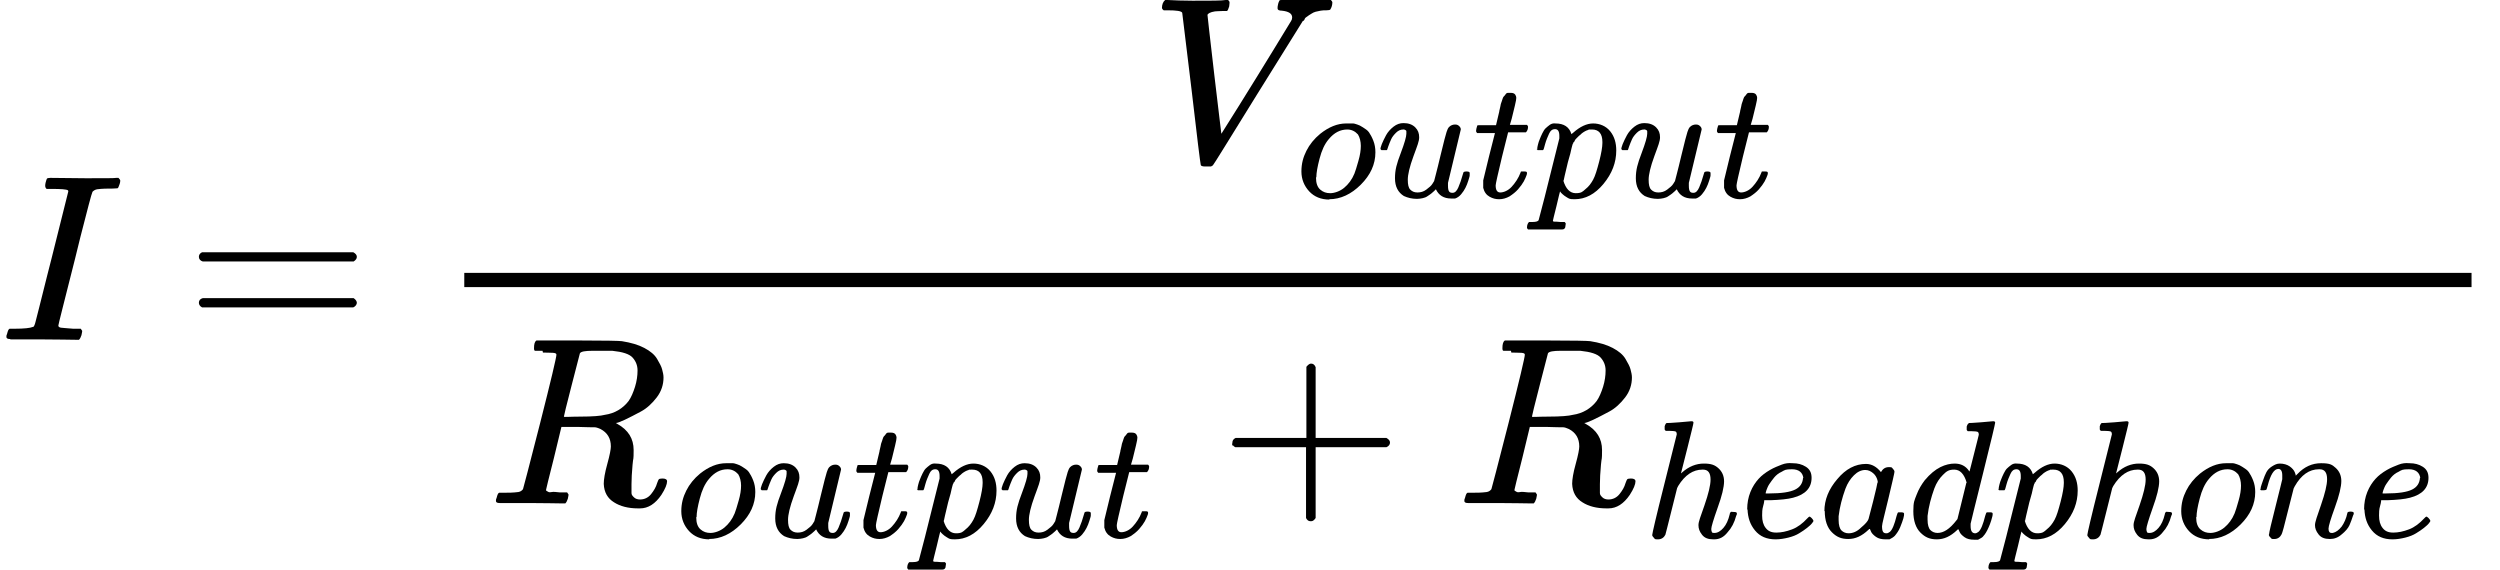 <?xml version="1.0" encoding="UTF-8"?>
<svg xmlns="http://www.w3.org/2000/svg" version="1.1" viewBox="0 0 702.7 160.2">
  <!-- Generator: Adobe Illustrator 29.0.1, SVG Export Plug-In . SVG Version: 2.1.0 Build 192)  -->
  <g id="Layer_1" focusable="false">
    <g>
      <path id="MJX-9-TEX-I-1D43C" d="M2.9,95.3c-.8,0-1.1-.2-1.1-.6s0-.4.2-.9c.2-.8.4-1.3.7-1.4.1,0,.5,0,1,0h.4c2.7,0,4.4-.2,5.1-.5,0,0,0,0,.1,0,.2,0,.5-.6.7-1.5s1.4-5.3,3.3-13.1c.5-2,.9-3.6,1.2-4.7,3.1-12.4,4.7-18.7,4.7-18.8,0-.2-.1-.3-.1-.3-.4-.3-2-.4-4.7-.4h-1.3c-.4-.3-.5-.8-.3-1.7.2-.7.3-1.1.4-1.2s.4-.2.9-.2h.3c3.2,0,6.4.1,9.7.1,5.4,0,8.3,0,8.5-.1h.7c.3.3.5.6.5.7s0,.6-.2,1.1-.3.9-.5,1.1c-.1,0-.6.1-1.5.1-1.4,0-2.8,0-4.3.2-.6.1-1,.4-1.3.7-.3.6-1.4,4.9-3.4,12.7-.5,2.1-1,4.1-1.5,6.1-3.1,12.3-4.7,18.5-4.7,18.8s.2.5.7.6c.4,0,1.6.2,3.5.3h2.1c.3.4.4.6.4.6s0,.4-.2,1.2c-.2.6-.4,1-.7,1.3h-1.1c-1.6,0-4.7-.1-9.1-.1h-7.6c-.8,0-1.3,0-1.5,0Z"/>
      <path id="MJX-9-TEX-N-3D" d="M55.9,72.2c0-.6.3-1,.9-1.3h42.5c.7.4,1,.8,1,1.3s-.3.9-.9,1.3h-21.2c0,0-21.2,0-21.2,0-.7-.2-1.1-.7-1.1-1.3ZM55.9,85.1c0-.7.4-1.1,1.1-1.3h42.4c.6.4.9.9.9,1.3s-.3,1-1,1.3h-42.5c-.6-.3-.9-.8-.9-1.3Z"/>
      <g>
        <g>
          <path id="MJX-9-TEX-I-1D449" d="M326.6,2.3c0-1,.3-1.8.9-2.3h.7c1.9.1,4.2.2,7,.2,5.2,0,8.3,0,9.3-.2h.7c.3.3.4.5.4.6s0,.5-.1,1.2c-.2.7-.4,1.1-.6,1.3h-1.4c-1,0-1.6.1-2,.1-1.3.2-2,.6-2.1,1,0,0,.6,5.7,1.9,16.7,1.3,11.1,2,16.6,2,16.7l4.9-7.8c3.2-5.2,6.5-10.4,9.7-15.7,3.2-5.3,4.9-8,5-8.2.2-.3.3-.6.3-1,0-1.1-1-1.7-2.9-1.9-.8,0-1.2-.2-1.2-.7s0-.3.1-.9c.1-.6.3-1,.4-1.2S359.9,0,360.3,0h.8c.4,0,1.2,0,2.3,0s2.5,0,4.3,0c3.1,0,5,0,5.8-.1h.5c.3.3.5.6.5.7,0,.8-.2,1.5-.6,2.1-.1.1-.5.2-1.1.2-.6,0-1.1,0-1.6.1s-1,.2-1.4.3-.8.3-1.1.5-.5.3-.8.5-.5.4-.7.5-.4.3-.5.6-.3.5-.5.5l-12.9,20.7c-8,12.9-12.1,19.6-12.4,19.9-.1,0-.3.2-.5.3h-1.2c0,0-.5,0-.5,0-.8,0-1.2-.2-1.2-.5-.1-.3-1-7.4-2.6-21.3-1.7-14.1-2.6-21.3-2.6-21.4-.2-.5-1.6-.7-4.1-.7h-1.1c-.3-.2-.5-.5-.5-.7Z"/>
          <g>
            <path id="MJX-9-TEX-I-1D45C" d="M373.7,56.1c-2.4,0-4.3-.8-5.7-2.3-1.4-1.5-2.2-3.4-2.2-5.6s.5-4,1.4-5.8c.9-1.8,2.2-3.4,3.9-4.8,2.4-1.9,4.8-2.9,7.3-2.9s1.6,0,1.9,0c.4,0,.8.2,1.2.3s1,.4,1.6.8,1.3.8,1.7,1.4.8,1.3,1.2,2.3.6,2.1.6,3.3c0,3.4-1.4,6.4-4.1,9.1-2.7,2.7-5.7,4.1-8.9,4.1ZM369.9,49.9c0,1.6.4,2.7,1.2,3.4s1.7,1,2.8,1,2.7-.5,3.9-1.5c1.2-1,2.2-2.3,2.9-4,.3-.7.6-1.8,1.1-3.5s.7-3.1.7-4.3-.3-2.4-.8-3.2c-.8-.9-1.8-1.4-3-1.4-2,0-3.7.9-5.2,2.7-1.2,1.4-2,3.2-2.6,5.5-.6,2.3-.9,4-.9,5.2Z"/>
            <path id="MJX-9-TEX-I-1D462" d="M388,42c0-.3.1-.7.4-1.5s.7-1.5,1.2-2.5c.5-.9,1.2-1.7,2.1-2.4s1.8-1,2.8-1c1.4,0,2.5.4,3.3,1.2s1.1,1.7,1.1,2.8-.5,2.3-1.6,5.3c-1.1,3-1.6,5.2-1.6,6.6s.2,2.3.7,2.8,1.1.8,2,.8c.9,0,1.7-.2,2.5-.8s1.4-1.1,1.7-1.6l.5-.8c0-.1.7-2.5,1.8-7.2.9-3.8,1.5-6,1.7-6.6s.4-1.1.7-1.4c.5-.5,1.1-.7,1.7-.7s.9.2,1.2.5.4.6.4.9l-3.6,15c0,.2,0,.4,0,.8,0,.8.1,1.3.3,1.6.2.3.5.4,1,.4.7,0,1.2-.6,1.6-1.5.4-.9.9-2.3,1.4-4.1,0-.3.4-.4.9-.4s.9.1.9.4c0,.2,0,.4,0,.7s-.2.8-.4,1.5-.5,1.4-.8,2c-.3.6-.7,1.2-1.2,1.8s-1.1,1-1.7,1.2c-.3,0-.6,0-1.1,0-2.1,0-3.5-.9-4.3-2.6,0,0-.2.2-.5.5s-.6.5-.8.7-.6.4-1,.7-.9.5-1.4.6-1,.2-1.6.2c-1.4,0-2.6-.3-3.7-.8-1.6-1-2.5-2.6-2.5-5s.5-4.1,1.6-7c1.1-2.9,1.6-4.7,1.6-5.5h0v-.7c0,0,0-.2-.2-.3s-.3-.2-.5-.2h-.2c-.7,0-1.4.3-2,.9s-1.1,1.2-1.4,1.9-.6,1.4-.8,2-.3,1-.4,1-.3,0-.8,0h-.7c-.2-.2-.3-.3-.3-.4Z"/>
            <path id="MJX-9-TEX-I-1D461" d="M415.2,37.4c-.2-.2-.3-.4-.3-.5s0-.4.1-.8.2-.6.2-.7c0-.2.2-.2.4-.2s1,0,2.4,0h2.5l.9-3.8c0-.3.2-.8.3-1.4s.2-1,.3-1.2.2-.6.3-.9.2-.6.4-.8.3-.3.5-.6.4-.4.7-.4.6,0,.8,0c.6,0,1,.2,1.2.5.2.3.3.6.3.9s-.1,1-.4,2.2-.6,2.5-.9,3.7l-.5,1.7c0,0,.8,0,2.4,0h2.4c.2.2.3.4.3.5,0,.7-.2,1.2-.6,1.6h-5l-1.7,6.8c-1.2,5-1.8,7.7-1.8,8.1,0,1.3.4,2,1.3,2s2.2-.5,3.2-1.6c1-1.1,1.9-2.4,2.5-4,0-.2.1-.3.2-.3s.3,0,.7,0h.2c.5,0,.7.1.7.4s0,.3-.1.6c-.2.5-.4,1.1-.8,1.8s-.9,1.4-1.6,2.2c-.7.8-1.5,1.4-2.4,2-.9.5-1.9.8-2.9.8s-1.8-.2-2.7-.7-1.5-1.3-1.8-2.5c0-.3,0-.7,0-1.3v-.8l1.6-6.6c1.1-4.4,1.7-6.7,1.7-6.7,0,0-.8,0-2.4,0h-2.4Z"/>
            <path id="MJX-9-TEX-I-1D45D" d="M432.1,42c0,0,0-.2,0-.4s.1-.5.2-1c.1-.5.3-1,.5-1.5s.4-1,.7-1.6.6-1.1.9-1.4.8-.7,1.2-1,1-.5,1.6-.4c2.4,0,3.9,1,4.5,3l.5-.4c1.9-1.7,3.8-2.6,5.6-2.6s3.6.7,4.8,2.2,1.7,3.3,1.7,5.4c0,3.4-1.2,6.5-3.6,9.4-2.4,2.9-5.1,4.3-8.1,4.3-.7,0-1.3,0-1.8-.3-.3-.2-.7-.4-1.1-.7-.4-.3-.7-.6-.9-.8l-.3-.4s-.4,1.4-1,4.1c-.7,2.7-1,4.1-1,4.1,0,.2.1.3.4.3.3,0,.8,0,1.7.1h1.2c.2.2.3.4.3.4s0,.3-.1.8c0,.4-.2.6-.3.7s-.3.2-.6.2h-.5c-.3,0-.8,0-1.6,0-.8,0-1.8,0-2.9,0-2.2,0-3.6,0-4.2,0h-.4c-.2-.2-.3-.4-.3-.5,0-.8.3-1.4.6-1.6h.9c1.1,0,1.7-.2,1.8-.6,0-.2,1.1-3.9,2.9-11.3,1.8-7.3,2.8-11.2,2.9-11.6,0-.2,0-.4,0-.7,0-1.3-.4-1.9-1.2-1.9s-1.3.4-1.7,1.3-.8,1.8-1.1,2.9-.4,1.6-.6,1.7c0,0-.3,0-.8,0h-.7c-.2-.2-.3-.3-.3-.4ZM439.4,50.7c.7,2.4,1.9,3.6,3.5,3.6s1.9-.4,2.7-1.1c.9-.7,1.6-1.6,2.2-2.7.6-1.1,1.1-2.8,1.7-5.1.6-2.3.9-4.1.9-5.2v-.3c0-2.3-1-3.5-2.9-3.5s-.7,0-1,.1-.7.2-1,.4-.7.4-.9.6-.5.5-.8.7l-.7.7c-.2.2-.4.4-.5.7s-.3.4-.4.5v.2c-.1,0-.2.3-.3.7s-.3,1.1-.5,2.1c-.3,1-.5,1.8-.7,2.5-.8,3.3-1.2,5.1-1.2,5.2Z"/>
            <path id="MJX-9-TEX-I-1D4621" data-name="MJX-9-TEX-I-1D462" d="M455.7,42c0-.3.1-.7.4-1.5s.7-1.5,1.2-2.5c.5-.9,1.2-1.7,2.1-2.4s1.8-1,2.8-1c1.4,0,2.5.4,3.3,1.2s1.1,1.7,1.1,2.8-.5,2.3-1.6,5.3c-1.1,3-1.6,5.2-1.6,6.6s.2,2.3.7,2.8,1.1.8,2,.8c.9,0,1.7-.2,2.5-.8s1.4-1.1,1.7-1.6l.5-.8c0-.1.7-2.5,1.8-7.2.9-3.8,1.5-6,1.7-6.6s.4-1.1.7-1.4c.5-.5,1.1-.7,1.7-.7s.9.2,1.2.5.4.6.4.9l-3.6,15c0,.2,0,.4,0,.8,0,.8.1,1.3.3,1.6.2.3.5.4,1,.4.7,0,1.2-.6,1.6-1.5.4-.9.9-2.3,1.4-4.1,0-.3.4-.4.9-.4s.9.1.9.4c0,.2,0,.4,0,.7s-.2.8-.4,1.5-.5,1.4-.8,2c-.3.6-.7,1.2-1.2,1.8s-1.1,1-1.7,1.2c-.3,0-.6,0-1.1,0-2.1,0-3.5-.9-4.3-2.6,0,0-.2.2-.5.5s-.6.5-.8.7-.6.4-1,.7-.9.5-1.4.6-1,.2-1.6.2c-1.4,0-2.6-.3-3.7-.8-1.6-1-2.5-2.6-2.5-5s.5-4.1,1.6-7c1.1-2.9,1.6-4.7,1.6-5.5h0v-.7c0,0,0-.2-.2-.3s-.3-.2-.5-.2h-.2c-.7,0-1.4.3-2,.9s-1.1,1.2-1.4,1.9-.6,1.4-.8,2-.3,1-.4,1-.3,0-.8,0h-.7c-.2-.2-.3-.3-.3-.4Z"/>
            <path id="MJX-9-TEX-I-1D4611" data-name="MJX-9-TEX-I-1D461" d="M482.9,37.4c-.2-.2-.3-.4-.3-.5s0-.4.1-.8.2-.6.2-.7c0-.2.2-.2.4-.2s1,0,2.4,0h2.5l.9-3.8c0-.3.2-.8.3-1.4s.2-1,.3-1.2.2-.6.3-.9.2-.6.4-.8.3-.3.5-.6.4-.4.7-.4.6,0,.8,0c.6,0,1,.2,1.2.5.2.3.3.6.3.9s-.1,1-.4,2.2-.6,2.5-.9,3.7l-.5,1.7c0,0,.8,0,2.4,0h2.4c.2.2.3.4.3.5,0,.7-.2,1.2-.6,1.6h-5l-1.7,6.8c-1.2,5-1.8,7.7-1.8,8.1,0,1.3.4,2,1.3,2s2.2-.5,3.2-1.6c1-1.1,1.9-2.4,2.5-4,0-.2.1-.3.2-.3s.3,0,.7,0h.2c.5,0,.7.1.7.4s0,.3-.1.6c-.2.5-.4,1.1-.8,1.8s-.9,1.4-1.6,2.2c-.7.8-1.5,1.4-2.4,2-.9.5-1.9.8-2.9.8s-1.8-.2-2.7-.7-1.5-1.3-1.8-2.5c0-.3,0-.7,0-1.3v-.8l1.6-6.6c1.1-4.4,1.7-6.7,1.7-6.7,0,0-.8,0-2.4,0h-2.4Z"/>
          </g>
        </g>
        <g>
          <g>
            <path id="MJX-9-TEX-I-1D445" d="M152.5,98.6c-1.2,0-1.9,0-2.1,0s-.3-.3-.3-.7c0-1.2.2-1.9.7-2.2,0,0,4,0,11.6,0,7.6,0,11.8.1,12.4.2,2.5.4,4.6,1,6.3,1.9s2.9,1.9,3.6,3.1,1.2,2.1,1.4,2.9.4,1.5.4,2.3c0,2-.6,3.9-1.9,5.6s-2.8,3.1-4.5,4-3.2,1.7-4.5,2.3-2.1.9-2.5.9l.5.3c3,1.7,4.5,4.1,4.5,7.3s-.1,1.8-.3,4.1-.3,4-.3,5.5v.6c0,.8,0,1.4,0,1.9s.3.8.7,1.2,1,.6,1.7.6c1.2,0,2.3-.5,3.1-1.5.8-1,1.4-2,1.7-3.1.2-.6.4-1,.5-1.1s.5-.2,1-.2c.9,0,1.3.3,1.3.8,0,.8-.5,2.1-1.6,3.8-1.7,2.5-3.7,3.8-6,3.8h-.6c-2.7,0-5-.6-6.7-1.7-1.8-1.1-2.8-2.8-2.9-5.2,0-1.2.3-3.1,1-5.6s1-4.2,1-4.9c0-2.3-1-3.9-2.9-4.9-.7-.3-1.2-.5-1.7-.5s-2,0-4.7-.1h-4.6l-2.1,8.7c-1.5,5.9-2.2,8.8-2.2,8.9,0,.2,0,.3,0,.3s.2.1.5.3.6.2,1.1.1,1.2,0,2.2.1h2.1c.3.4.4.6.4.6s0,.4-.2,1.2c-.2.6-.4,1-.7,1.3h-1c-1.6,0-4.5-.1-8.7-.1h-7.3c-.8,0-1.2,0-1.4,0-.8,0-1.1-.2-1.1-.6s0-.4.2-.9c.2-.8.4-1.3.7-1.4.2,0,.5,0,1,0h.4c1.2,0,2.5,0,4-.2.6-.1,1-.4,1.3-.8.1-.2,1.7-6.4,4.8-18.5,3.1-12.2,4.6-18.6,4.6-19.3s-1.3-.5-3.8-.6ZM179.2,104.1c0-1.4-.5-2.6-1.4-3.6s-2.8-1.6-5.7-1.9h-1.5c-.9,0-1.8,0-2.5,0h-1.5c-2.1,0-3.3.2-3.6.7,0,.1-.8,3.1-2.3,8.9-1.5,5.8-2.2,8.7-2.2,8.9s1.5,0,4.6,0c3.5,0,5.8-.2,6.9-.5,2.8-.4,5.1-1.8,6.7-3.9.7-1,1.3-2.4,1.8-4s.7-3.2.7-4.5Z"/>
            <g>
              <path id="MJX-9-TEX-I-1D45C1" data-name="MJX-9-TEX-I-1D45C" d="M199.4,151.6c-2.4,0-4.3-.8-5.7-2.3-1.4-1.5-2.2-3.4-2.2-5.6s.5-4,1.4-5.8c.9-1.8,2.2-3.4,3.9-4.8,2.4-1.9,4.8-2.9,7.3-2.9s1.6,0,1.9,0c.4,0,.8.2,1.2.3s1,.4,1.6.8,1.3.8,1.7,1.4.8,1.3,1.2,2.3.6,2.1.6,3.3c0,3.4-1.4,6.4-4.1,9.1-2.7,2.7-5.7,4.1-8.9,4.1ZM195.7,145.4c0,1.6.4,2.7,1.2,3.4s1.7,1,2.8,1,2.7-.5,3.9-1.5c1.2-1,2.2-2.3,2.9-4,.3-.7.6-1.8,1.1-3.5s.7-3.1.7-4.3-.3-2.4-.8-3.2c-.8-.9-1.8-1.4-3-1.4-2,0-3.7.9-5.2,2.7-1.2,1.4-2,3.2-2.6,5.5-.6,2.3-.9,4-.9,5.2Z"/>
              <path id="MJX-9-TEX-I-1D4622" data-name="MJX-9-TEX-I-1D462" d="M213.8,137.6c0-.3.1-.7.4-1.5s.7-1.5,1.2-2.5c.5-.9,1.2-1.7,2.1-2.4s1.8-1,2.8-1c1.4,0,2.5.4,3.3,1.2s1.1,1.7,1.1,2.8-.5,2.3-1.6,5.3c-1.1,3-1.6,5.2-1.6,6.6s.2,2.3.7,2.8,1.1.8,2,.8c.9,0,1.7-.2,2.5-.8s1.4-1.1,1.7-1.6l.5-.8c0-.1.7-2.5,1.8-7.2.9-3.8,1.5-6,1.7-6.6s.4-1.1.7-1.4c.5-.5,1.1-.7,1.7-.7s.9.2,1.2.5.4.6.4.9l-3.6,15c0,.2,0,.4,0,.8,0,.8.1,1.3.3,1.6.2.3.5.4,1,.4.7,0,1.2-.6,1.6-1.5.4-.9.9-2.3,1.4-4.1,0-.3.4-.4.9-.4s.9.1.9.4c0,.2,0,.4,0,.7s-.2.8-.4,1.5-.5,1.4-.8,2c-.3.6-.7,1.2-1.2,1.8s-1.1,1-1.7,1.2c-.3,0-.6,0-1.1,0-2.1,0-3.5-.9-4.3-2.6,0,0-.2.2-.5.5s-.6.5-.8.7-.6.4-1,.7-.9.5-1.4.6-1,.2-1.6.2c-1.4,0-2.6-.3-3.7-.8-1.6-1-2.5-2.6-2.5-5s.5-4.1,1.6-7c1.1-2.9,1.6-4.7,1.6-5.5h0v-.7c0,0,0-.2-.2-.3s-.3-.2-.5-.2h-.2c-.7,0-1.4.3-2,.9s-1.1,1.2-1.4,1.9-.6,1.4-.8,2-.3,1-.4,1-.3,0-.8,0h-.7c-.2-.2-.3-.3-.3-.4Z"/>
              <path id="MJX-9-TEX-I-1D4612" data-name="MJX-9-TEX-I-1D461" d="M241,132.9c-.2-.2-.3-.4-.3-.5s0-.4.1-.8.2-.6.2-.7c0-.2.2-.2.4-.2s1,0,2.4,0h2.5l.9-3.8c0-.3.2-.8.3-1.4s.2-1,.3-1.2.2-.6.3-.9.2-.6.4-.8.3-.3.5-.6.4-.4.7-.4.6,0,.8,0c.6,0,1,.2,1.2.5.2.3.3.6.3.9s-.1,1-.4,2.2-.6,2.5-.9,3.7l-.5,1.7c0,0,.8,0,2.4,0h2.4c.2.2.3.4.3.5,0,.7-.2,1.2-.6,1.6h-5l-1.7,6.8c-1.2,5-1.8,7.7-1.8,8.1,0,1.3.4,2,1.3,2s2.2-.5,3.2-1.6c1-1.1,1.9-2.4,2.5-4,0-.2.1-.3.2-.3s.3,0,.7,0h.2c.5,0,.7.1.7.4s0,.3-.1.6c-.2.5-.4,1.1-.8,1.8s-.9,1.4-1.6,2.2c-.7.8-1.5,1.4-2.4,2-.9.5-1.9.8-2.9.8s-1.8-.2-2.7-.7-1.5-1.3-1.8-2.5c0-.3,0-.7,0-1.3v-.8l1.6-6.6c1.1-4.4,1.7-6.7,1.7-6.7,0,0-.8,0-2.4,0h-2.4Z"/>
              <path id="MJX-9-TEX-I-1D45D1" data-name="MJX-9-TEX-I-1D45D" d="M257.9,137.6c0,0,0-.2,0-.4s.1-.5.2-1c.1-.5.3-1,.5-1.5s.4-1,.7-1.6.6-1.1.9-1.4.8-.7,1.2-1,1-.5,1.6-.4c2.4,0,3.9,1,4.5,3l.5-.4c1.9-1.7,3.8-2.6,5.6-2.6s3.6.7,4.8,2.2,1.7,3.3,1.7,5.4c0,3.4-1.2,6.5-3.6,9.4-2.4,2.9-5.1,4.3-8.1,4.3-.7,0-1.3,0-1.8-.3-.3-.2-.7-.4-1.1-.7-.4-.3-.7-.6-.9-.8l-.3-.4s-.4,1.4-1,4.1c-.7,2.7-1,4.1-1,4.1,0,.2.1.3.4.3.3,0,.8,0,1.7.1h1.2c.2.2.3.4.3.4s0,.3-.1.8c0,.4-.2.6-.3.7s-.3.2-.6.2h-.5c-.3,0-.8,0-1.6,0-.8,0-1.8,0-2.9,0-2.2,0-3.6,0-4.2,0h-.4c-.2-.2-.3-.4-.3-.5,0-.8.3-1.4.6-1.6h.9c1.1,0,1.7-.2,1.8-.6,0-.2,1.1-3.9,2.9-11.3,1.8-7.3,2.8-11.2,2.9-11.6,0-.2,0-.4,0-.7,0-1.3-.4-1.9-1.2-1.9s-1.3.4-1.7,1.3-.8,1.8-1.1,2.9-.4,1.6-.6,1.7c0,0-.3,0-.8,0h-.7c-.2-.2-.3-.3-.3-.4ZM265.2,146.3c.7,2.4,1.9,3.6,3.5,3.6s1.9-.4,2.7-1.1c.9-.7,1.6-1.6,2.2-2.7.6-1.1,1.1-2.8,1.7-5.1.6-2.3.9-4.1.9-5.2v-.3c0-2.3-1-3.5-2.9-3.5s-.7,0-1,.1-.7.2-1,.4-.7.4-.9.6-.5.5-.8.7l-.7.7c-.2.2-.4.4-.5.7s-.3.4-.4.5v.2c-.1,0-.2.3-.3.7s-.3,1.1-.5,2.1c-.3,1-.5,1.8-.7,2.5-.8,3.3-1.2,5.1-1.2,5.2Z"/>
              <path id="MJX-9-TEX-I-1D4623" data-name="MJX-9-TEX-I-1D462" d="M281.5,137.6c0-.3.1-.7.4-1.5s.7-1.5,1.2-2.5c.5-.9,1.2-1.7,2.1-2.4s1.8-1,2.8-1c1.4,0,2.5.4,3.3,1.2s1.1,1.7,1.1,2.8-.5,2.3-1.6,5.3c-1.1,3-1.6,5.2-1.6,6.6s.2,2.3.7,2.8,1.1.8,2,.8c.9,0,1.7-.2,2.5-.8s1.4-1.1,1.7-1.6l.5-.8c0-.1.7-2.5,1.8-7.2.9-3.8,1.5-6,1.7-6.6s.4-1.1.7-1.4c.5-.5,1.1-.7,1.7-.7s.9.2,1.2.5.4.6.4.9l-3.6,15c0,.2,0,.4,0,.8,0,.8.1,1.3.3,1.6.2.3.5.4,1,.4.7,0,1.2-.6,1.6-1.5.4-.9.9-2.3,1.4-4.1,0-.3.4-.4.9-.4s.9.1.9.4c0,.2,0,.4,0,.7s-.2.8-.4,1.5-.5,1.4-.8,2c-.3.6-.7,1.2-1.2,1.8s-1.1,1-1.7,1.2c-.3,0-.6,0-1.1,0-2.1,0-3.5-.9-4.3-2.6,0,0-.2.2-.5.5s-.6.5-.8.7-.6.4-1,.7-.9.5-1.4.6-1,.2-1.6.2c-1.4,0-2.6-.3-3.7-.8-1.6-1-2.5-2.6-2.5-5s.5-4.1,1.6-7c1.1-2.9,1.6-4.7,1.6-5.5h0v-.7c0,0,0-.2-.2-.3s-.3-.2-.5-.2h-.2c-.7,0-1.4.3-2,.9s-1.1,1.2-1.4,1.9-.6,1.4-.8,2-.3,1-.4,1-.3,0-.8,0h-.7c-.2-.2-.3-.3-.3-.4Z"/>
              <path id="MJX-9-TEX-I-1D4613" data-name="MJX-9-TEX-I-1D461" d="M308.7,132.9c-.2-.2-.3-.4-.3-.5s0-.4.1-.8.2-.6.2-.7c0-.2.2-.2.4-.2s1,0,2.4,0h2.5l.9-3.8c0-.3.2-.8.3-1.4s.2-1,.3-1.2.2-.6.3-.9.2-.6.4-.8.3-.3.5-.6.4-.4.7-.4.6,0,.8,0c.6,0,1,.2,1.2.5.2.3.3.6.3.9s-.1,1-.4,2.2-.6,2.5-.9,3.7l-.5,1.7c0,0,.8,0,2.4,0h2.4c.2.2.3.4.3.5,0,.7-.2,1.2-.6,1.6h-5l-1.7,6.8c-1.2,5-1.8,7.7-1.8,8.1,0,1.3.4,2,1.3,2s2.2-.5,3.2-1.6c1-1.1,1.9-2.4,2.5-4,0-.2.1-.3.2-.3s.3,0,.7,0h.2c.5,0,.7.1.7.4s0,.3-.1.6c-.2.5-.4,1.1-.8,1.8s-.9,1.4-1.6,2.2c-.7.8-1.5,1.4-2.4,2-.9.5-1.9.8-2.9.8s-1.8-.2-2.7-.7-1.5-1.3-1.8-2.5c0-.3,0-.7,0-1.3v-.8l1.6-6.6c1.1-4.4,1.7-6.7,1.7-6.7,0,0-.8,0-2.4,0h-2.4Z"/>
            </g>
          </g>
          <path id="MJX-9-TEX-N-2B" d="M346.4,125.3v-.9c0-.6.3-1,.9-1.3h19.9v-20c.5-.6.9-.9,1.3-.9.6,0,1,.3,1.3,1v19.9h19.9c.7.4,1,.8,1,1.3s-.3,1-1,1.3h-19.9v19.9c-.4.6-.8.9-1.2.9h-.3c-.5,0-.9-.3-1.2-.9v-19.9h-19.9c-.6-.3-.9-.8-.9-1.3v.9Z"/>
          <g>
            <path id="MJX-9-TEX-I-1D4451" data-name="MJX-9-TEX-I-1D445" d="M424.7,98.6c-1.2,0-1.9,0-2.1,0s-.3-.3-.3-.7c0-1.2.2-1.9.7-2.2,0,0,4,0,11.6,0,7.6,0,11.8.1,12.4.2,2.5.4,4.6,1,6.3,1.9s2.9,1.9,3.6,3.1,1.2,2.1,1.4,2.9.4,1.5.4,2.3c0,2-.6,3.9-1.9,5.6s-2.8,3.1-4.5,4-3.2,1.7-4.5,2.3-2.1.9-2.5.9l.5.3c3,1.7,4.5,4.1,4.5,7.3s-.1,1.8-.3,4.1-.3,4-.3,5.5v.6c0,.8,0,1.4,0,1.9s.3.8.7,1.2,1,.6,1.7.6c1.2,0,2.3-.5,3.1-1.5.8-1,1.4-2,1.7-3.1.2-.6.4-1,.5-1.1s.5-.2,1-.2c.9,0,1.3.3,1.3.8,0,.8-.5,2.1-1.6,3.8-1.7,2.5-3.7,3.8-6,3.8h-.6c-2.7,0-5-.6-6.7-1.7-1.8-1.1-2.8-2.8-2.9-5.2,0-1.2.3-3.1,1-5.6s1-4.2,1-4.9c0-2.3-1-3.9-2.9-4.9-.7-.3-1.2-.5-1.7-.5s-2,0-4.7-.1h-4.6l-2.1,8.7c-1.5,5.9-2.2,8.8-2.2,8.9,0,.2,0,.3,0,.3s.2.1.5.3.6.2,1.1.1,1.2,0,2.2.1h2.1c.3.4.4.6.4.6s0,.4-.2,1.2c-.2.6-.4,1-.7,1.3h-1c-1.6,0-4.5-.1-8.7-.1h-7.3c-.8,0-1.2,0-1.4,0-.8,0-1.1-.2-1.1-.6s0-.4.2-.9c.2-.8.4-1.3.7-1.4.2,0,.5,0,1,0h.4c1.2,0,2.5,0,4-.2.6-.1,1-.4,1.3-.8.1-.2,1.7-6.4,4.8-18.5,3.1-12.2,4.6-18.6,4.6-19.3s-1.3-.5-3.8-.6ZM451.3,104.1c0-1.4-.5-2.6-1.4-3.6s-2.8-1.6-5.7-1.9h-1.5c-.9,0-1.8,0-2.5,0h-1.5c-2.1,0-3.3.2-3.6.7,0,.1-.8,3.1-2.3,8.9-1.5,5.8-2.2,8.7-2.2,8.9s1.5,0,4.6,0c3.5,0,5.8-.2,6.9-.5,2.8-.4,5.1-1.8,6.7-3.9.7-1,1.3-2.4,1.8-4s.7-3.2.7-4.5Z"/>
            <g>
              <path id="MJX-9-TEX-I-210E" d="M468.6,118.9s1.2,0,3.4-.2c2.2-.2,3.4-.3,3.4-.3.4,0,.6.1.6.4s-.6,2.7-1.7,7.1c-1.2,4.7-1.8,7-1.8,7.1s.1,0,.3-.2c1.9-1.7,4-2.5,6.1-2.5s3.1.4,4.1,1.3,1.6,2.1,1.6,3.7c0,1.6-.6,4.1-1.8,7.4-1.2,3.4-1.8,5.4-1.8,6,0,.4.1.7.2.9.1.2.4.2.7.2.9,0,1.7-.5,2.5-1.4s1.4-2.2,1.8-3.9c0-.3.2-.5.3-.6s.3,0,.8,0c.6,0,.9.1.9.4s0,.3-.2.7c-.5,1.9-1.3,3.4-2.4,4.6-1.1,1.4-2.3,2-3.8,2h-.2c-1.5,0-2.5-.4-3.2-1.3s-1-1.7-1-2.7.6-2.4,1.7-5.6,1.7-5.6,1.7-7.2c0-1.9-.7-2.8-2.1-2.8h-.2c-2.6,0-4.9,1.5-6.8,4.6l-.3.6-1.6,6.4c-1,4.1-1.6,6.3-1.7,6.7-.4.8-1.1,1.3-2.1,1.3s-.8-.1-1.1-.4c-.3-.3-.5-.6-.5-.8,0-.4,1.1-5.2,3.4-14.3l3.5-14c0-.4-.1-.7-.3-.8s-.8-.2-1.8-.2h-1c-.2-.2-.3-.3-.3-.4s0-.4,0-.9c.2-.6.4-.9.6-.9Z"/>
              <path id="MJX-9-TEX-I-1D452" d="M491.1,143.2c0-1.8.3-3.4.9-4.9.6-1.5,1.4-2.7,2.3-3.7s2-1.8,3.2-2.5,2.3-1.1,3.3-1.5,2-.5,3-.4h.1c1.4,0,2.6.3,3.7,1s1.6,1.7,1.6,3.1c0,2.8-1.7,4.7-5.2,5.6-1.5.4-3.6.6-6.3.7-1.2,0-1.8,0-1.8,0,0,0,0,.6-.3,1.6s-.3,1.9-.3,2.7c0,1.5.3,2.6,1,3.5s1.6,1.3,3,1.3,2.8-.3,4.4-.9c1.6-.6,3-1.7,4.3-3.1.3-.3.5-.5.6-.5s.3.1.6.4.4.5.5.7-.1.4-.4.8-.8.8-1.4,1.3c-.6.5-1.4,1-2.2,1.5s-1.8.9-3,1.2-2.4.5-3.6.5c-2.5,0-4.4-.8-5.8-2.5-1.4-1.7-2-3.6-2.1-5.9ZM506.9,134.4c-.2-1.6-1.3-2.5-3.2-2.5s-2,.2-2.9.7c-.9.4-1.6,1-2.1,1.6s-1,1.3-1.4,1.9-.6,1.2-.8,1.7-.2.8-.2.9c0,0,.3,0,.9,0,3.6,0,6-.4,7.4-1.1s2.1-1.8,2.2-3.3Z"/>
              <path id="MJX-9-TEX-I-1D44E" d="M512.8,143.7c0-3.2,1.2-6.2,3.6-9,2.4-2.9,5.1-4.3,8.1-4.3,1.6,0,3,.8,4.2,2.3.5-.9,1.2-1.4,2.2-1.4s.8.1,1.1.4.5.6.5.9-.6,2.9-1.7,7.5-1.8,7.2-1.8,7.8c0,.8.1,1.3.3,1.6.2.3.5.4,1,.4.3,0,.6-.2.9-.4.7-.6,1.3-2.1,1.9-4.5.2-.6.3-1,.5-1,0,0,.2,0,.5,0h.2c.6,0,.9.1.9.4s0,.6-.2,1.3-.5,1.5-.9,2.5-1,1.8-1.5,2.4c-.4.4-.9.7-1.5,1-.3,0-.6,0-1.1,0-1.1,0-2-.2-2.7-.7s-1.2-1-1.4-1.5l-.3-.7s0,0-.2,0c0,0-.1.1-.2.2-1.9,1.8-3.7,2.6-5.7,2.6s-3.3-.6-4.6-1.9c-1.3-1.3-2-3.3-2-6ZM527.8,135.6c0-.2,0-.5-.2-1s-.5-1.1-1.1-1.6-1.3-.9-2.2-.9c-1.1,0-2.2.5-3.2,1.5s-1.8,2.2-2.4,3.8c-.9,2.5-1.6,5.1-1.9,7.7v.5c0,.3,0,.4,0,.6,0,1.4.3,2.4.8,2.9s1.2.8,2,.8c1.2,0,2.4-.5,3.5-1.6,1.2-1,1.9-1.8,2.1-2.4,0-.1.5-1.8,1.3-5,.8-3.2,1.2-5,1.2-5.2Z"/>
              <path id="MJX-9-TEX-I-1D451" d="M553.4,118.9s1.2,0,3.4-.2,3.4-.3,3.4-.3c.4,0,.6.1.6.4s-1.1,5-3.4,14.2c-2.3,9.3-3.5,14-3.5,14.2s0,.4,0,.7c0,1.3.4,2,1.3,2,.3,0,.6-.2.9-.4.7-.6,1.3-2.1,1.9-4.5.2-.6.3-1,.5-1,0,0,.2,0,.5,0h.4c.5,0,.7.1.7.4s0,.4-.1.8c-.4,1.6-.9,2.8-1.4,3.8-.5,1-1,1.6-1.3,1.9s-.8.5-1.3.8c-.3,0-.6,0-1.1,0-1.1,0-2-.2-2.7-.7s-1.2-1-1.4-1.5l-.3-.7s0,0-.2,0c0,0-.1.1-.2.2-1.9,1.8-3.7,2.6-5.7,2.6s-3.3-.6-4.6-1.9c-1.3-1.3-2-3.3-2-6s.3-3,.9-4.6c.6-1.6,1.4-2.9,2.3-4.1,1.5-1.8,3-3,4.4-3.7s2.8-1,4-1c1.8,0,3.1.7,4,2,.2.2.2.3.2.2,0-.1.5-1.8,1.3-5.1s1.3-5,1.3-5.2c0-.4-.1-.7-.3-.8s-.8-.2-1.8-.2h-1c-.2-.2-.3-.3-.3-.4s0-.4,0-.9c.2-.6.4-.9.6-.9ZM552.8,135.7c-.7-2.5-1.9-3.7-3.5-3.7s-2.2.5-3.2,1.5-1.8,2.2-2.4,3.8c-.9,2.5-1.6,5.1-1.9,7.7v.5c0,.3,0,.4,0,.6,0,1.4.3,2.4.8,2.9s1.2.8,2,.8c1.7,0,3.4-1.1,5.2-3.4l.4-.5,2.5-10.2Z"/>
              <path id="MJX-9-TEX-I-1D45D2" data-name="MJX-9-TEX-I-1D45D" d="M561.8,137.6c0,0,0-.2,0-.4s.1-.5.2-1c.1-.5.3-1,.5-1.5s.4-1,.7-1.6.6-1.1.9-1.4.8-.7,1.2-1,1-.5,1.6-.4c2.4,0,3.9,1,4.5,3l.5-.4c1.9-1.7,3.8-2.6,5.6-2.6s3.6.7,4.8,2.2,1.7,3.3,1.7,5.4c0,3.4-1.2,6.5-3.6,9.4-2.4,2.9-5.1,4.3-8.1,4.3-.7,0-1.3,0-1.8-.3-.3-.2-.7-.4-1.1-.7-.4-.3-.7-.6-.9-.8l-.3-.4s-.4,1.4-1,4.1c-.7,2.7-1,4.1-1,4.1,0,.2.1.3.4.3.3,0,.8,0,1.7.1h1.2c.2.2.3.4.3.4s0,.3-.1.8c0,.4-.2.6-.3.7s-.3.2-.6.2h-.5c-.3,0-.8,0-1.6,0-.8,0-1.8,0-2.9,0-2.2,0-3.6,0-4.2,0h-.4c-.2-.2-.3-.4-.3-.5,0-.8.3-1.4.6-1.6h.9c1.1,0,1.7-.2,1.8-.6,0-.2,1.1-3.9,2.9-11.3,1.8-7.3,2.8-11.2,2.9-11.6,0-.2,0-.4,0-.7,0-1.3-.4-1.9-1.2-1.9s-1.3.4-1.7,1.3-.8,1.8-1.1,2.9-.4,1.6-.6,1.7c0,0-.3,0-.8,0h-.7c-.2-.2-.3-.3-.3-.4ZM569.1,146.3c.7,2.4,1.9,3.6,3.5,3.6s1.9-.4,2.7-1.1c.9-.7,1.6-1.6,2.2-2.7.6-1.1,1.1-2.8,1.7-5.1.6-2.3.9-4.1.9-5.2v-.3c0-2.3-1-3.5-2.9-3.5s-.7,0-1,.1-.7.2-1,.4-.7.4-.9.6-.5.5-.8.7l-.7.7c-.2.2-.4.4-.5.7s-.3.4-.4.5v.2c-.1,0-.2.3-.3.7s-.3,1.1-.5,2.1c-.3,1-.5,1.8-.7,2.5-.8,3.3-1.2,5.1-1.2,5.2Z"/>
              <path id="MJX-9-TEX-I-210E1" data-name="MJX-9-TEX-I-210E" d="M590.9,118.9s1.2,0,3.4-.2c2.2-.2,3.4-.3,3.4-.3.4,0,.6.1.6.4s-.6,2.7-1.7,7.1c-1.2,4.7-1.8,7-1.8,7.1s.1,0,.3-.2c1.9-1.7,4-2.5,6.1-2.5s3.1.4,4.1,1.3,1.6,2.1,1.6,3.7c0,1.6-.6,4.1-1.8,7.4-1.2,3.4-1.8,5.4-1.8,6,0,.4.1.7.2.9.1.2.4.2.7.2.9,0,1.7-.5,2.5-1.4s1.4-2.2,1.8-3.9c0-.3.2-.5.3-.6s.3,0,.8,0c.6,0,.9.1.9.4s0,.3-.2.7c-.5,1.9-1.3,3.4-2.4,4.6-1.1,1.4-2.3,2-3.8,2h-.2c-1.5,0-2.5-.4-3.2-1.3s-1-1.7-1-2.7.6-2.4,1.7-5.6,1.7-5.6,1.7-7.2c0-1.9-.7-2.8-2.1-2.8h-.2c-2.6,0-4.9,1.5-6.8,4.6l-.3.6-1.6,6.4c-1,4.1-1.6,6.3-1.7,6.7-.4.8-1.1,1.3-2.1,1.3s-.8-.1-1.1-.4c-.3-.3-.5-.6-.5-.8,0-.4,1.1-5.2,3.4-14.3l3.5-14c0-.4-.1-.7-.3-.8s-.8-.2-1.8-.2h-1c-.2-.2-.3-.3-.3-.4s0-.4,0-.9c.2-.6.4-.9.6-.9Z"/>
              <path id="MJX-9-TEX-I-1D45C2" data-name="MJX-9-TEX-I-1D45C" d="M621,151.6c-2.4,0-4.3-.8-5.7-2.3-1.4-1.5-2.2-3.4-2.2-5.6s.5-4,1.4-5.8c.9-1.8,2.2-3.4,3.9-4.8,2.4-1.9,4.8-2.9,7.3-2.9s1.6,0,1.9,0c.4,0,.8.2,1.2.3s1,.4,1.6.8,1.3.8,1.7,1.4.8,1.3,1.2,2.3.6,2.1.6,3.3c0,3.4-1.4,6.4-4.1,9.1-2.7,2.7-5.7,4.1-8.9,4.1ZM617.3,145.4c0,1.6.4,2.7,1.2,3.4s1.7,1,2.8,1,2.7-.5,3.9-1.5c1.2-1,2.2-2.3,2.9-4,.3-.7.6-1.8,1.1-3.5s.7-3.1.7-4.3-.3-2.4-.8-3.2c-.8-.9-1.8-1.4-3-1.4-2,0-3.7.9-5.2,2.7-1.2,1.4-2,3.2-2.6,5.5-.6,2.3-.9,4-.9,5.2Z"/>
              <path id="MJX-9-TEX-I-1D45B" d="M635.4,137.6c0-.2,0-.4.1-.8s.3-.9.6-1.8c.3-.9.6-1.6.9-2.2s.8-1.2,1.6-1.7,1.4-.8,2.2-.8c1.1,0,2.1.3,2.8.8s1.2,1.1,1.4,1.6.3.8.3,1,0,0,0,0l.5-.5c1.9-2,4.1-3,6.6-3s3.1.4,4.1,1.3,1.6,2.1,1.6,3.7-.6,4.1-1.8,7.4-1.8,5.3-1.8,6c0,.8.3,1.2.8,1.2s.3,0,.4,0c.9-.2,1.7-.8,2.5-1.8.7-1,1.3-2.3,1.6-3.8,0-.3.4-.4.9-.4s.9.1.9.4,0,.3-.2.7c-.3.9-.6,1.8-1,2.7-.4.9-1.2,1.8-2.2,2.6-1,.9-2.1,1.3-3.3,1.3-1.5,0-2.5-.4-3.2-1.3s-1-1.7-1-2.6.6-2.5,1.7-5.7c1.1-3.2,1.7-5.6,1.7-7.2,0-1.9-.7-2.8-2.1-2.8h-.2c-2.7,0-5,1.6-6.8,4.8l-.3.6-1.6,6.3c-1,4.1-1.6,6.3-1.8,6.6-.4.8-1.1,1.3-2,1.3s-.7,0-1-.3-.4-.4-.5-.6-.1-.3,0-.5c0-.4.6-3,1.8-7.7,1.2-4.7,1.8-7.3,1.9-7.7,0-.2,0-.5,0-1.1,0-1.2-.4-1.8-1.1-1.8-1.2,0-2.2,1.6-3,4.7-.2.6-.3,1-.3,1,0,.2-.4.3-.9.3h-.7c-.2-.2-.3-.3-.3-.4Z"/>
              <path id="MJX-9-TEX-I-1D4521" data-name="MJX-9-TEX-I-1D452" d="M664.5,143.2c0-1.8.3-3.4.9-4.9.6-1.5,1.4-2.7,2.3-3.7s2-1.8,3.2-2.5,2.3-1.1,3.3-1.5,2-.5,3-.4h.1c1.4,0,2.6.3,3.7,1s1.6,1.7,1.6,3.1c0,2.8-1.7,4.7-5.2,5.6-1.5.4-3.6.6-6.3.7-1.2,0-1.8,0-1.8,0,0,0,0,.6-.3,1.6s-.3,1.9-.3,2.7c0,1.5.3,2.6,1,3.5s1.6,1.3,3,1.3,2.8-.3,4.4-.9c1.6-.6,3-1.7,4.3-3.1.3-.3.5-.5.6-.5s.3.1.6.4.4.5.5.7-.1.4-.4.8-.8.8-1.4,1.3c-.6.5-1.4,1-2.2,1.5s-1.8.9-3,1.2-2.4.5-3.6.5c-2.5,0-4.4-.8-5.8-2.5-1.4-1.7-2-3.6-2.1-5.9ZM680.3,134.4c-.2-1.6-1.3-2.5-3.2-2.5s-2,.2-2.9.7c-.9.4-1.6,1-2.1,1.6s-1,1.3-1.4,1.9-.6,1.2-.8,1.7-.2.8-.2.9c0,0,.3,0,.9,0,3.6,0,6-.4,7.4-1.1s2.1-1.8,2.2-3.3Z"/>
            </g>
          </g>
        </g>
        <rect x="130.5" y="76.7" width="564.2" height="4"/>
      </g>
    </g>
  </g>
</svg>